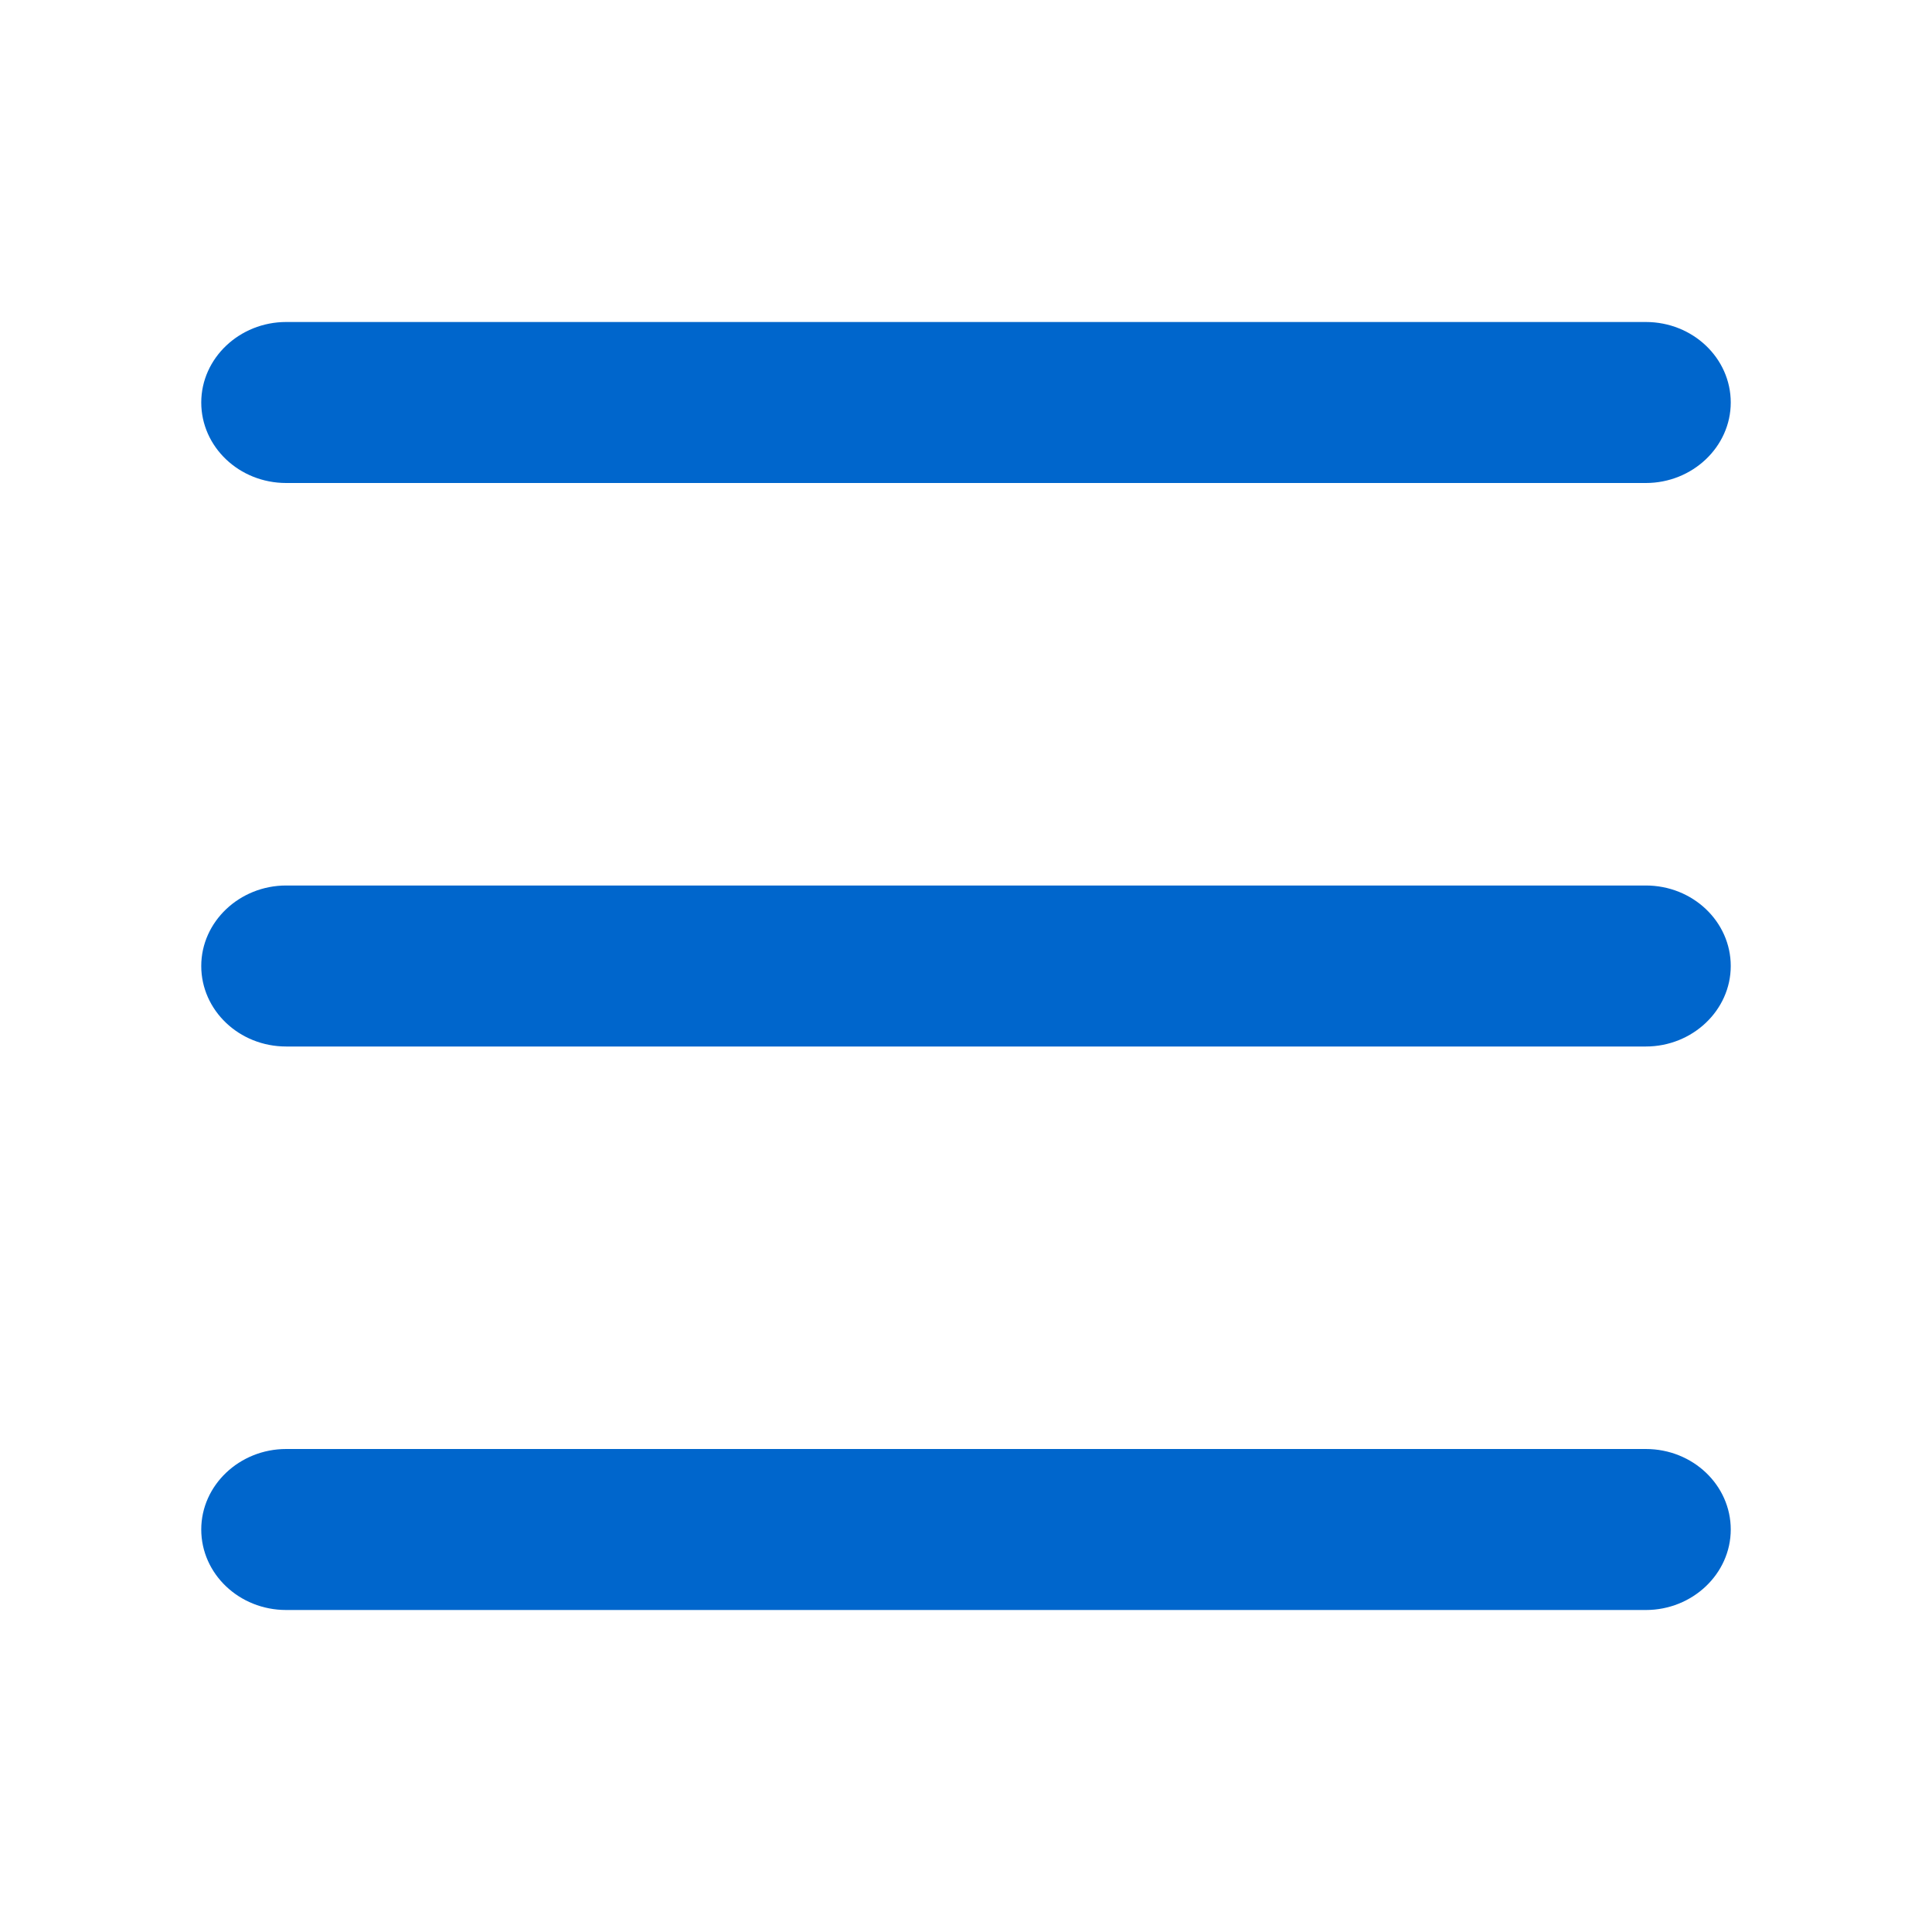 <svg xmlns="http://www.w3.org/2000/svg" viewBox="0 0 48 48"><path d="M0 0h48v48H0V0z" fill="none"/><path d="M7.11 8h33.78c1.17 0 2.11.9 2.11 2s-.95 2-2.11 2H7.11C5.94 12 5 11.1 5 10s.95-2 2.11-2zm0 14h33.78c1.17 0 2.11.9 2.11 2s-.95 2-2.11 2H7.11C5.94 26 5 25.1 5 24s.95-2 2.11-2zm0 14h33.78c1.17 0 2.11.9 2.11 2s-.95 2-2.11 2H7.11C5.94 40 5 39.1 5 38s.95-2 2.11-2z" fill="#06c" fill-rule="evenodd"/></svg>